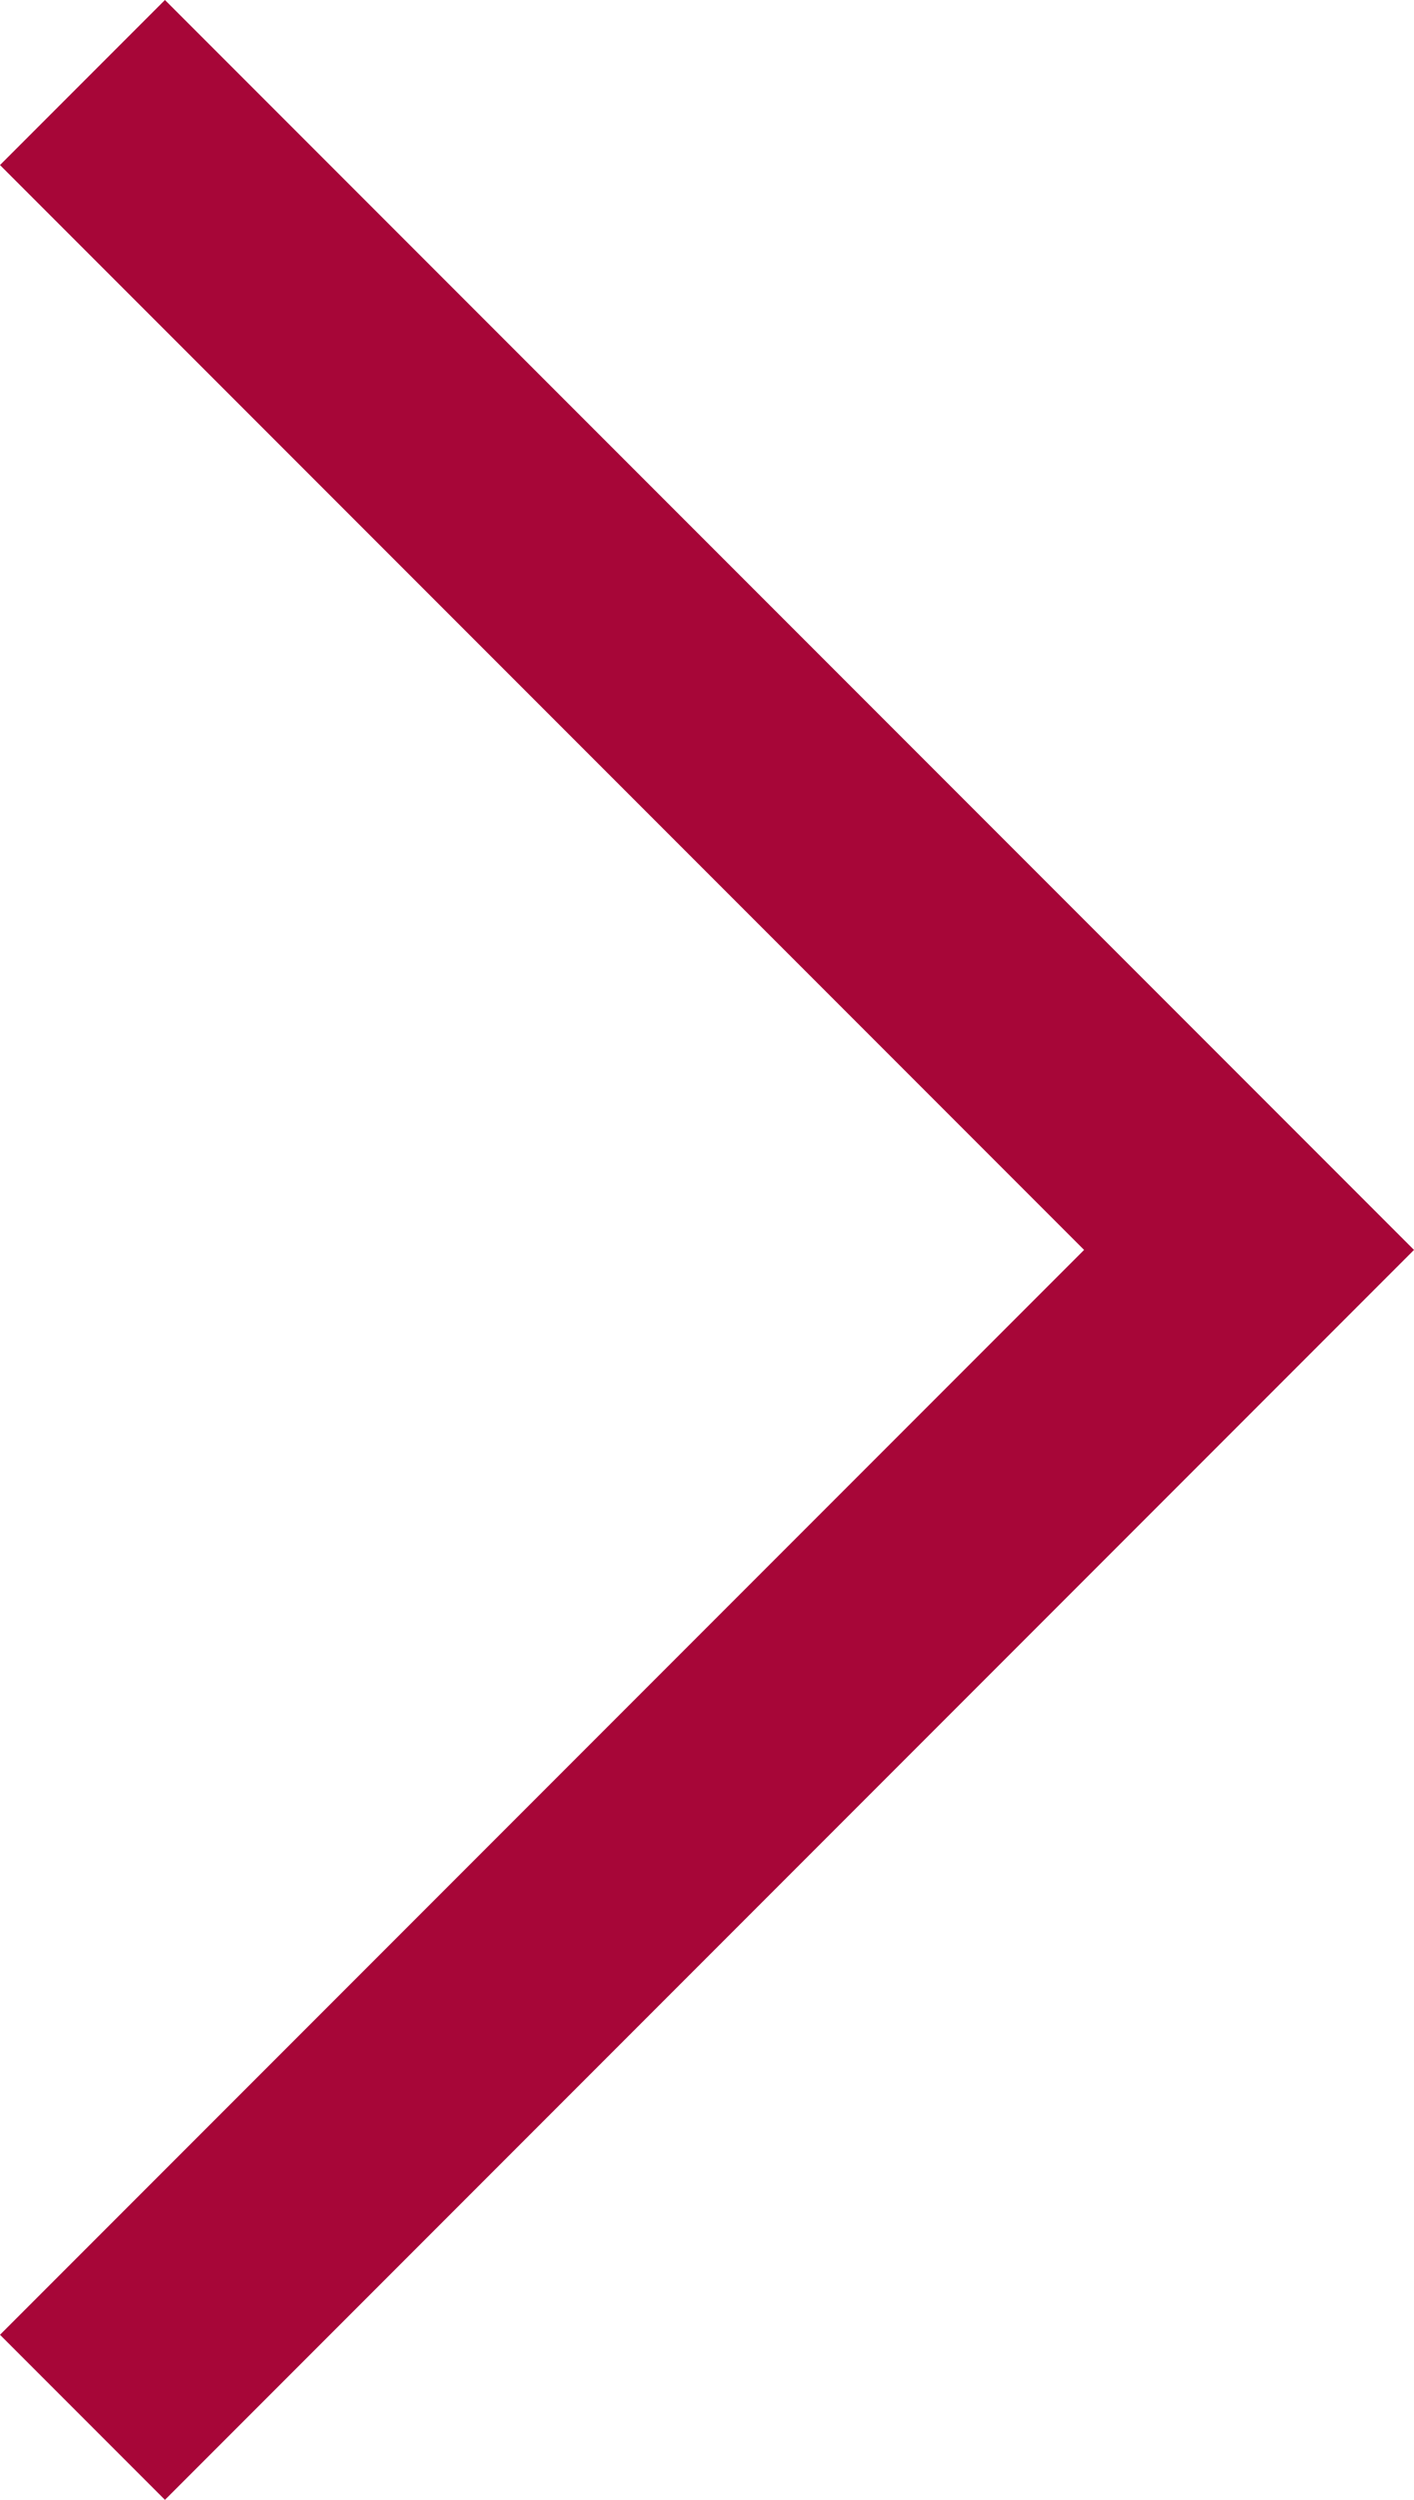 <svg xmlns="http://www.w3.org/2000/svg" width="12.121" height="21.414" viewBox="0 0 12.121 21.414"><path d="M1503.457,1110.957l-1.414-1.414,9.293-9.293-9.293-9.293,1.414-1.414,10.707,10.707Z" transform="translate(-1502.043 -1089.543)" fill="#a70638"/></svg>